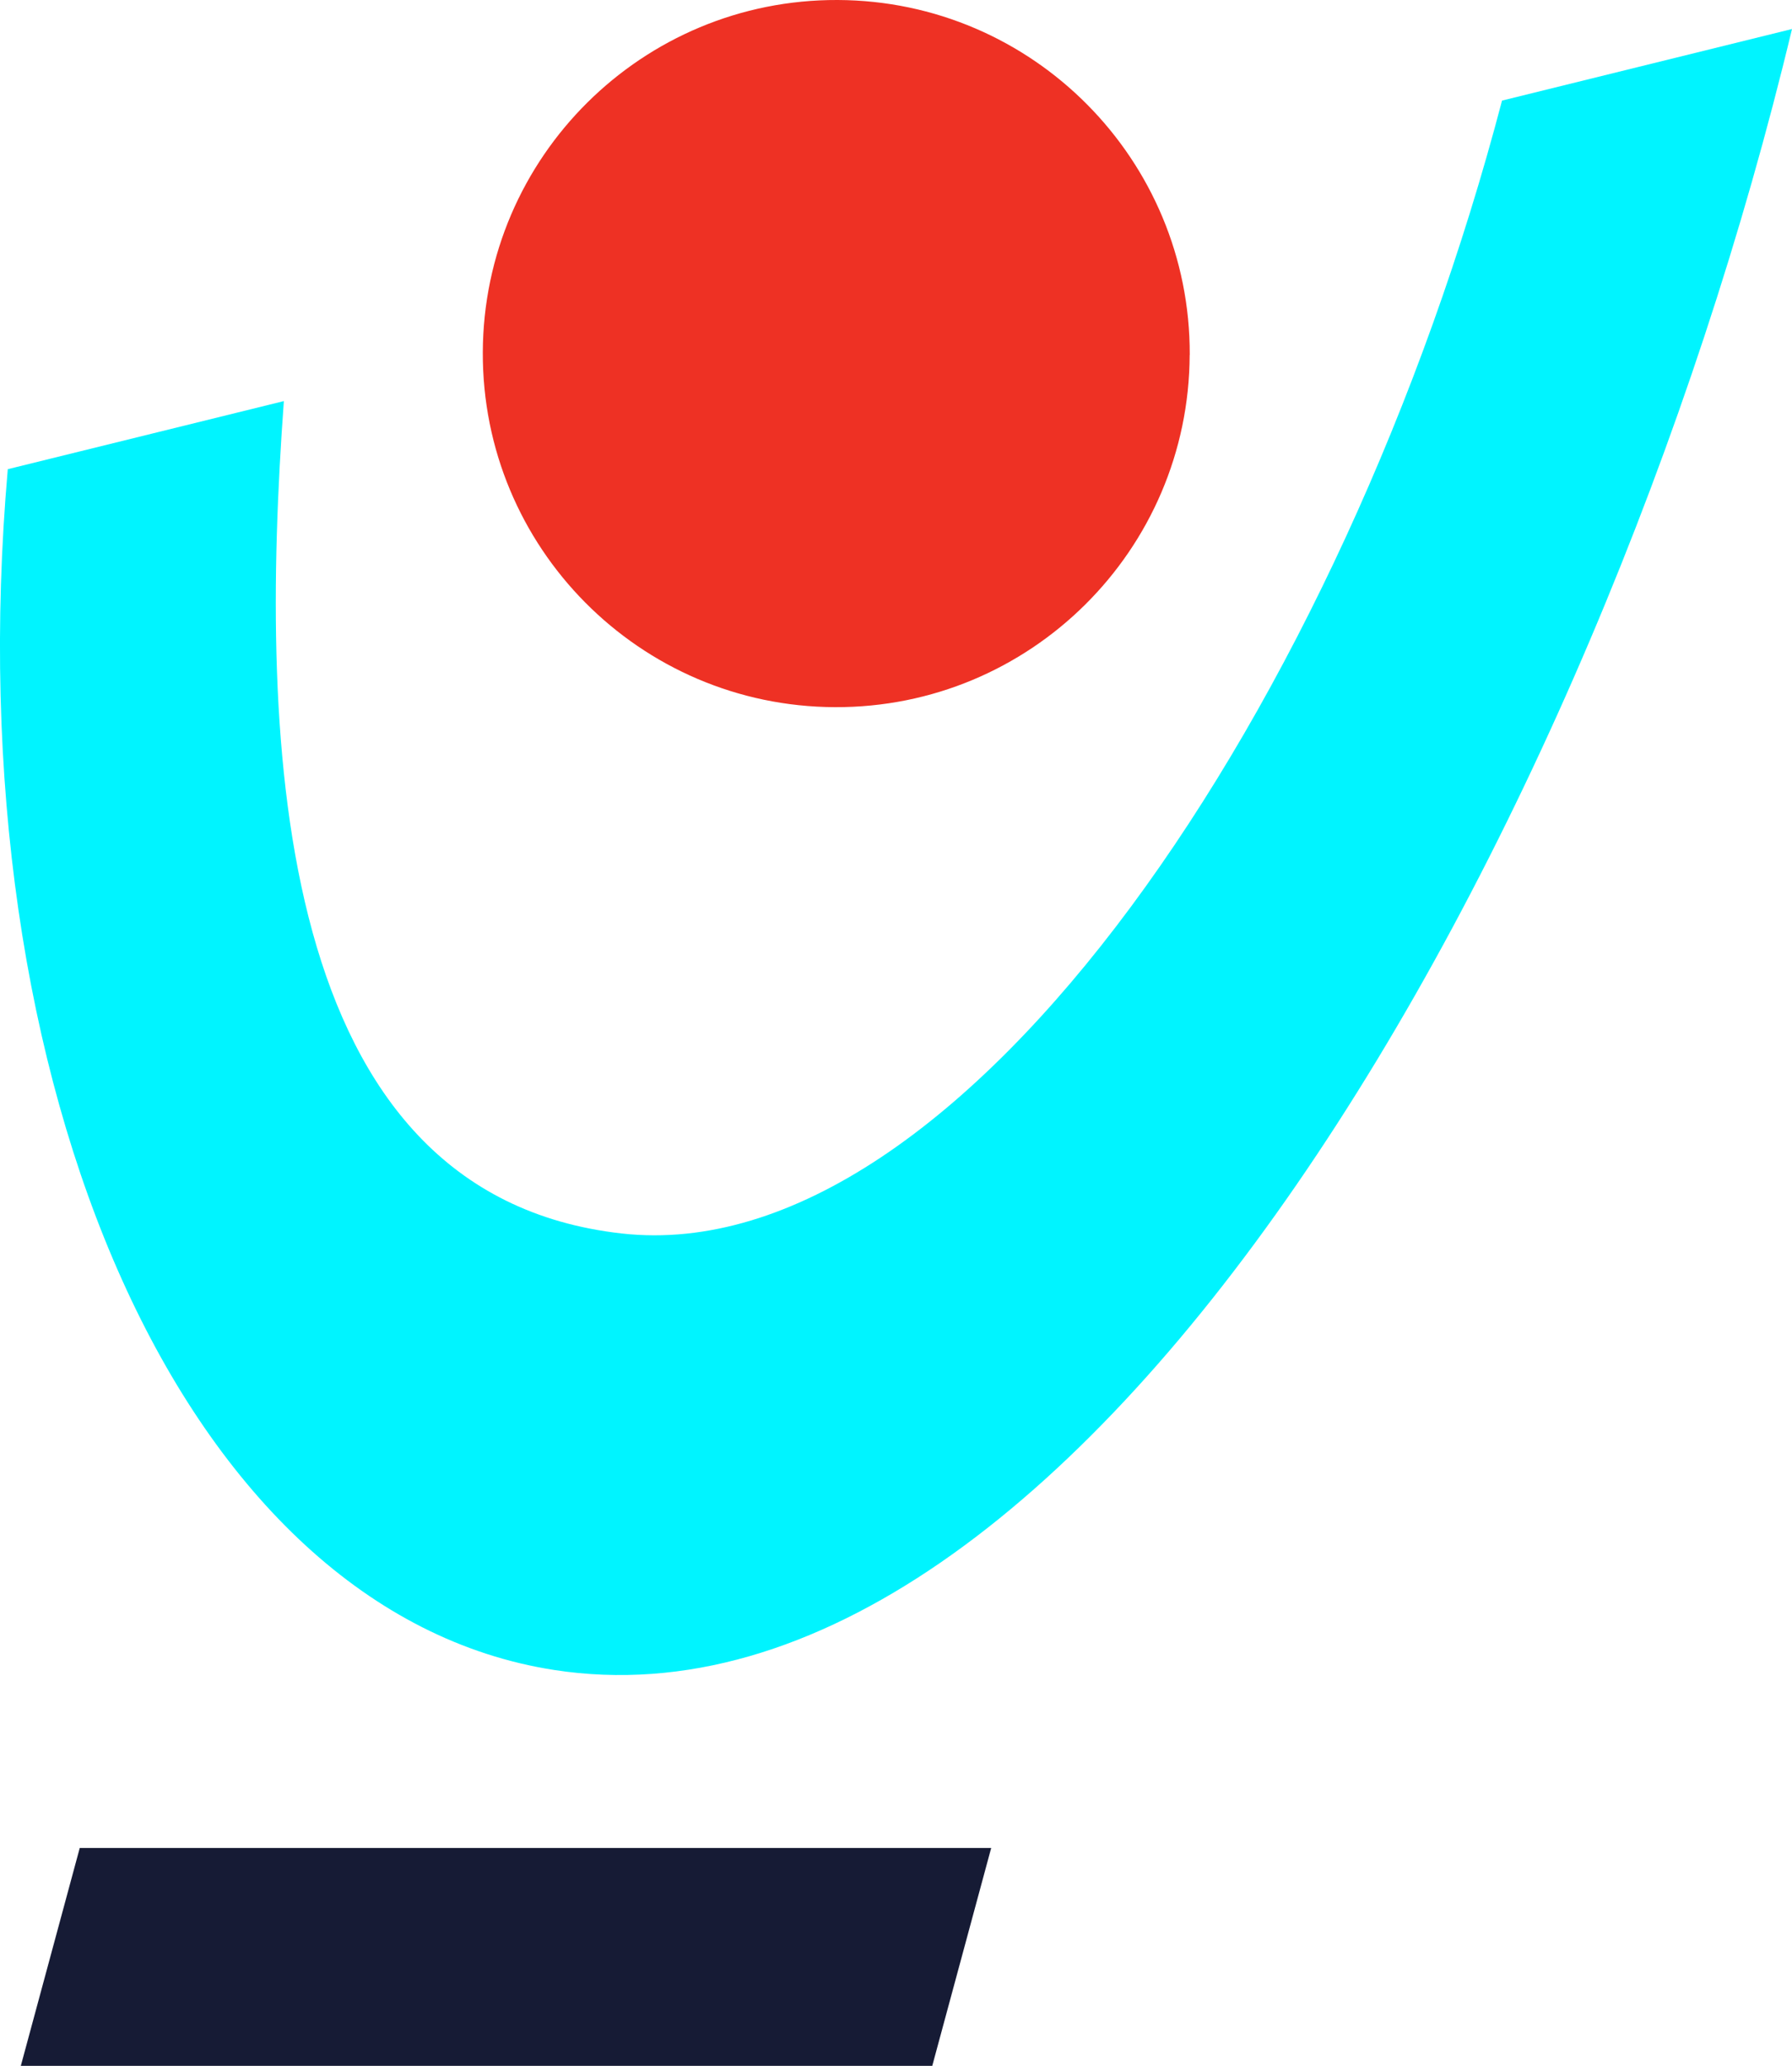 <svg xmlns="http://www.w3.org/2000/svg" version="1.1" xmlns:xlink="http://www.w3.org/1999/xlink" xmlns:svgjs="http://svgjs.dev/svgjs" width="225.63" height="260"><svg id="SvgjsSvg1017" xmlns="http://www.w3.org/2000/svg" viewBox="0 0 225.63 260"><g id="SvgjsG1016"><path id="SvgjsPath1015" d="M124.8,232.58l-7.42,27.42H2.62l7.42-27.42h114.76Z" style="fill:#161b35;"></path><path id="SvgjsPath1014" d="M225.63,3.65c-24.52,102.33-89.93,216.78-155.89,206.52C23.25,202.94-5.82,136.91.98,59.05l34.76-8.57c-3.17,43.46-1.38,99.84,42.54,104.76,43,4.82,90.98-66.88,110.84-142.58l36.52-9.01Z" style="fill:#00f4ff;"></path><path id="SvgjsPath1013" d="M149.79,44.67c-.09,24.58-20.09,44.43-44.67,44.33s-44.43-20.09-44.33-44.67C60.88,19.76,80.88-.09,105.46,0c0,0,.01,0,.02,0,24.57.1,44.41,20.1,44.32,44.67" style="fill:#ee3124;"></path></g></svg><style>@media (prefers-color-scheme: light) { :root { filter: none; } }
@media (prefers-color-scheme: dark) { :root { filter: none; } }
</style></svg>